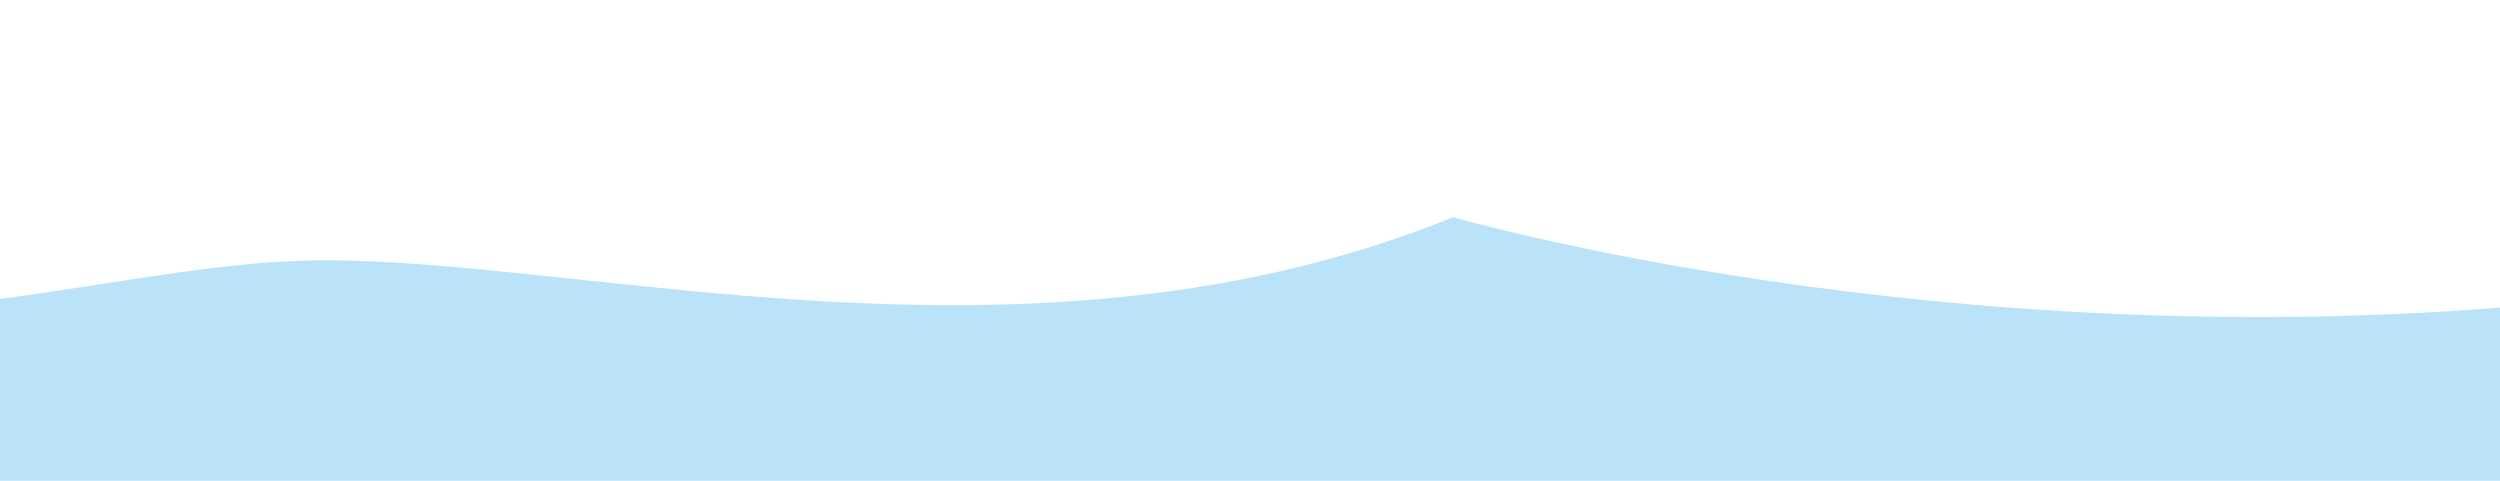 <svg id="Ebene_1" data-name="Ebene 1" xmlns="http://www.w3.org/2000/svg" xmlns:xlink="http://www.w3.org/1999/xlink" viewBox="0 0 1300 250"><defs><style>.cls-1{fill:none;}.cls-2{clip-path:url(#clip-path);}.cls-3{fill:#bae3fa;}</style><clipPath id="clip-path"><rect class="cls-1" width="1300" height="250"/></clipPath></defs><title>Block hellblau</title><g class="cls-2"><path class="cls-3" d="M1317.1,158.5c-308.9,28-561.4-45.6-561.4-45.6C536.8,201.8,304,133.5,163.2,135.4c-51.1.9-103.6,12.3-169.2,20.9C3.3,178.1-39,386.7-24,407c34.4,46.4,156.1-42.3,216-7,123.5,72.8,275.7,61,464,61,759,0,678-56,661.1-302.5"/></g></svg>